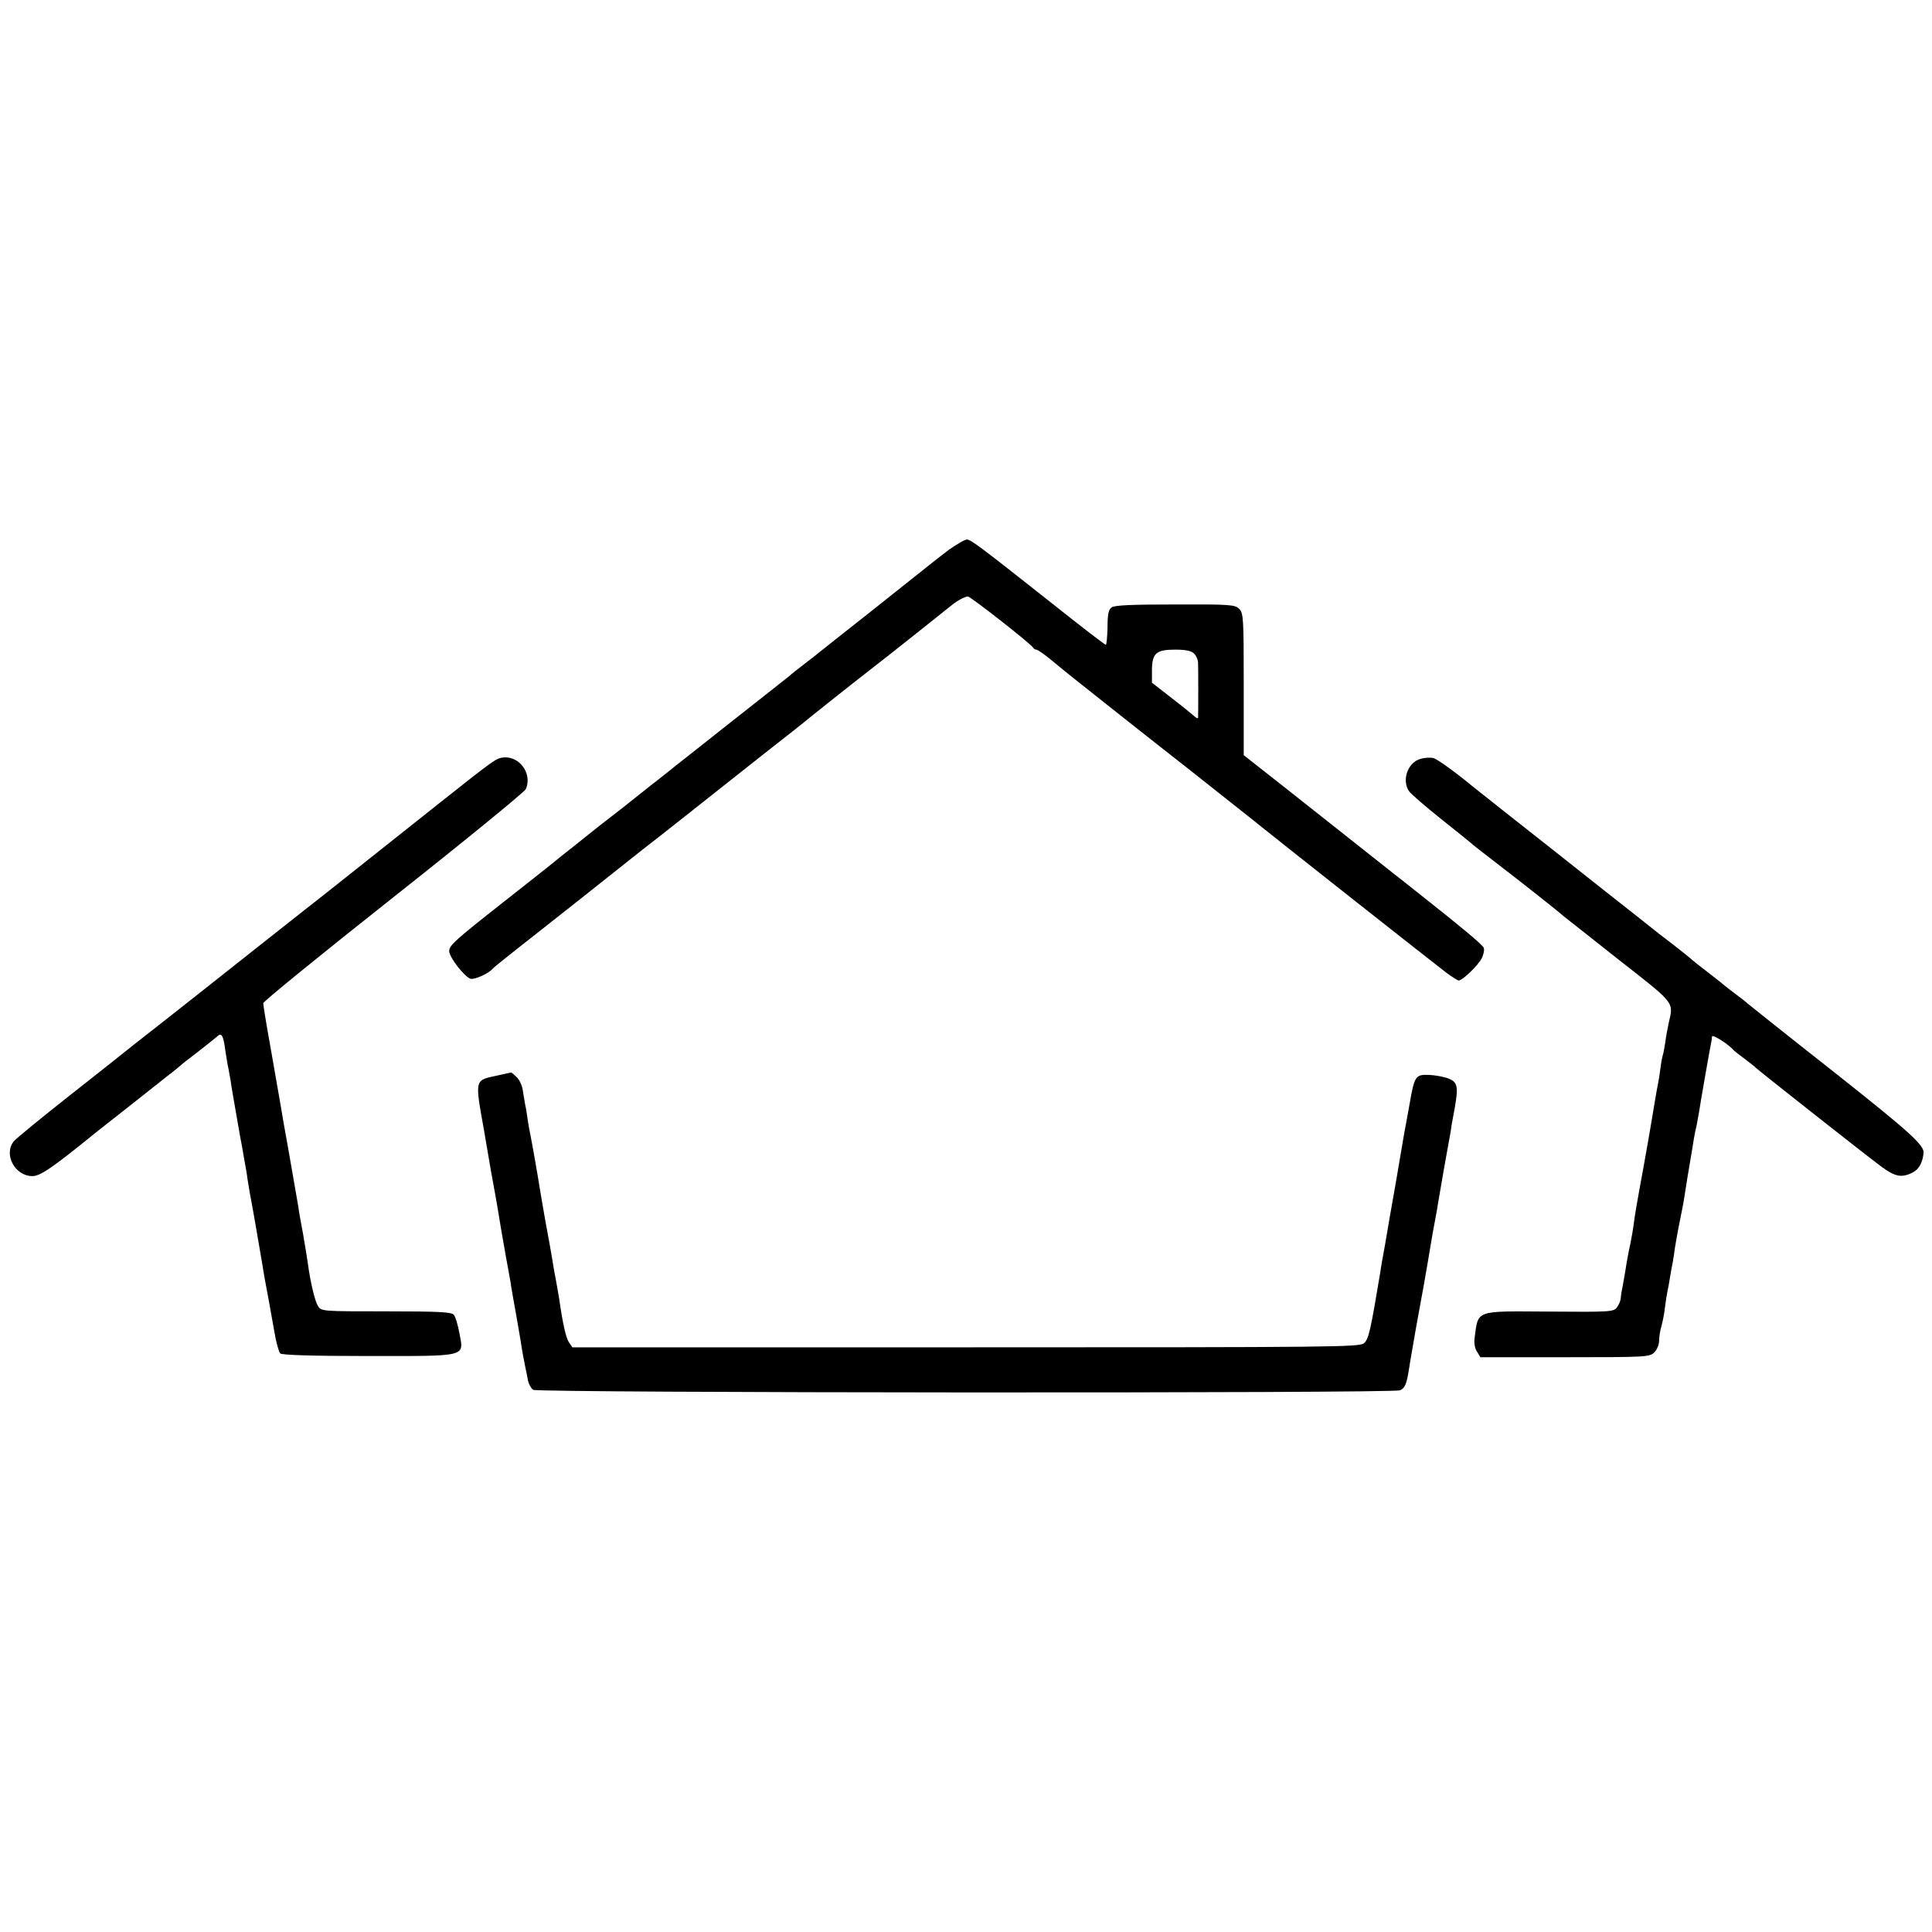 <?xml version="1.0" standalone="no"?>
<!DOCTYPE svg PUBLIC "-//W3C//DTD SVG 20010904//EN"
 "http://www.w3.org/TR/2001/REC-SVG-20010904/DTD/svg10.dtd">
<svg version="1.0" xmlns="http://www.w3.org/2000/svg"
 width="800pt" height="800pt" viewBox="0 0 800 800"
 preserveAspectRatio="xMidYMid meet">
<g transform="translate(0,800) scale(0.1,-0.1)"
fill="#000000" stroke="none">
<path d="M3927 5722 c-34 -26 -71 -55 -82 -64 -11 -9 -114 -91 -230 -183 -115
-91 -217 -171 -225 -178 -8 -7 -35 -28 -60 -47 -25 -19 -54 -42 -65 -52 -11
-9 -54 -43 -95 -75 -41 -32 -118 -93 -170 -134 -52 -41 -140 -111 -195 -154
-55 -44 -104 -83 -110 -87 -84 -67 -147 -117 -171 -135 -16 -12 -40 -31 -54
-42 -14 -11 -54 -43 -90 -72 -36 -28 -81 -64 -100 -80 -19 -15 -107 -85 -195
-154 -201 -158 -225 -180 -225 -203 0 -26 64 -108 89 -115 17 -4 77 23 91 42
3 4 84 69 180 144 96 76 182 144 190 150 193 153 265 211 315 249 33 26 164
129 291 230 127 101 246 194 264 208 18 14 38 30 44 35 10 9 203 163 295 234
42 32 300 237 323 256 22 18 54 35 66 35 11 0 265 -199 270 -212 2 -4 8 -8 13
-8 6 0 36 -21 67 -47 65 -54 101 -82 222 -178 47 -37 141 -112 210 -166 69
-54 186 -146 260 -205 74 -59 151 -119 170 -135 98 -79 709 -561 768 -606 24
-18 48 -33 52 -33 16 0 80 62 95 91 8 15 12 35 9 44 -6 14 -81 77 -329 273
-33 26 -67 52 -75 59 -91 72 -259 205 -407 322 l-183 144 0 294 c0 273 -1 294
-19 312 -17 17 -37 19 -265 18 -181 0 -250 -3 -263 -12 -13 -10 -17 -28 -17
-84 -1 -39 -4 -71 -7 -71 -4 0 -108 80 -231 178 -292 231 -325 255 -343 258
-8 1 -43 -19 -78 -44z m1017 -428 c9 -8 16 -25 17 -37 1 -26 1 -218 0 -229 -1
-5 -9 0 -20 10 -10 9 -52 43 -95 76 l-76 59 0 50 c0 72 17 87 96 87 44 0 67
-5 78 -16z"/>
<path d="M2075 4862 c-24 -5 -42 -18 -255 -187 -91 -72 -246 -195 -345 -274
-99 -79 -193 -153 -210 -166 -38 -30 -379 -299 -425 -336 -19 -15 -96 -76
-170 -134 -74 -58 -142 -111 -150 -118 -8 -7 -112 -89 -230 -182 -118 -93
-223 -179 -232 -190 -45 -53 3 -145 76 -145 33 0 84 35 266 183 22 17 259 204
299 236 19 14 39 31 45 36 6 6 40 33 76 60 36 28 71 56 79 63 18 18 26 5 34
-58 4 -25 9 -58 13 -75 3 -16 7 -39 9 -50 2 -17 11 -70 40 -235 3 -14 10 -51
15 -83 6 -32 13 -72 15 -90 3 -18 7 -42 9 -55 6 -28 43 -240 52 -296 3 -21 8
-48 10 -60 4 -20 7 -37 20 -108 3 -18 12 -69 20 -112 7 -44 19 -85 24 -90 7
-7 128 -11 365 -11 416 0 396 -5 377 96 -6 33 -16 67 -23 75 -9 11 -62 14
-280 14 -268 0 -269 0 -283 23 -12 20 -31 98 -41 174 -2 15 -11 71 -20 123
-10 52 -19 104 -20 115 -4 23 -7 39 -40 230 -14 77 -30 167 -35 200 -6 33 -24
136 -40 229 -17 93 -30 175 -30 182 0 7 242 204 538 438 296 234 543 436 549
448 30 67 -31 145 -102 130z"/>
<path d="M5883 4858 c-54 -14 -80 -89 -48 -135 8 -11 68 -63 132 -114 65 -52
120 -96 123 -99 3 -4 46 -37 95 -75 97 -74 273 -213 291 -230 7 -5 109 -86
228 -180 234 -183 226 -173 206 -260 -5 -22 -12 -60 -15 -85 -4 -24 -8 -47
-10 -50 -1 -3 -6 -25 -9 -50 -3 -25 -8 -56 -11 -70 -3 -14 -7 -38 -10 -55 -3
-16 -7 -43 -10 -60 -3 -16 -8 -46 -11 -65 -3 -19 -16 -93 -29 -165 -28 -152
-36 -199 -41 -240 -2 -16 -8 -50 -13 -75 -6 -25 -16 -79 -22 -120 -7 -41 -14
-78 -15 -82 -1 -5 -2 -16 -3 -25 -1 -10 -8 -27 -16 -37 -13 -18 -30 -19 -279
-17 -312 2 -294 8 -310 -109 -3 -21 1 -44 10 -57 l14 -23 350 0 c337 0 351 1
370 20 11 11 20 32 20 48 0 15 4 43 10 62 5 19 12 53 14 75 3 22 7 51 10 65 3
13 8 40 11 60 3 20 8 47 11 60 2 14 7 41 9 60 3 19 10 58 15 85 14 71 18 87
25 131 7 47 13 82 25 154 5 30 12 69 14 85 3 17 8 43 12 58 3 16 7 38 9 50 3
24 45 263 50 287 2 8 4 21 4 28 1 11 69 -32 91 -58 3 -3 23 -19 45 -35 22 -17
42 -32 45 -36 8 -9 466 -370 522 -411 56 -41 83 -46 128 -23 26 13 41 41 45
80 4 33 -58 88 -371 336 -191 150 -352 279 -358 284 -6 6 -29 24 -51 40 -22
17 -42 32 -45 35 -3 3 -33 27 -67 53 -34 26 -68 53 -75 60 -7 6 -42 34 -78 62
-36 27 -72 55 -80 62 -8 7 -96 76 -195 154 -99 78 -205 162 -235 186 -30 24
-107 84 -170 134 -63 50 -124 98 -135 107 -75 62 -153 119 -170 123 -11 3 -35
2 -52 -3z"/>
<path d="M2057 3546 c-93 -20 -91 -13 -52 -231 14 -82 27 -159 29 -170 2 -11
7 -36 10 -55 9 -46 24 -136 31 -180 3 -19 13 -73 21 -120 9 -47 17 -94 19
-105 1 -11 6 -36 9 -55 7 -39 23 -128 31 -177 7 -47 14 -84 20 -113 3 -14 8
-38 11 -55 3 -16 13 -34 22 -40 23 -13 3558 -15 3589 -2 21 9 28 27 38 92 2
17 16 93 29 170 14 77 28 154 31 170 8 43 23 134 30 175 3 19 10 60 16 90 6
30 12 66 14 80 2 14 14 79 25 145 12 66 24 134 27 150 2 17 6 41 9 55 25 131
23 147 -18 164 -18 7 -54 14 -80 15 -57 2 -61 -3 -82 -125 -9 -49 -18 -100
-21 -114 -2 -14 -18 -104 -34 -200 -17 -96 -38 -215 -46 -265 -9 -49 -18 -99
-19 -110 -41 -247 -49 -281 -68 -297 -18 -16 -125 -17 -1649 -17 l-1629 0 -15
22 c-12 19 -25 77 -40 182 -3 17 -9 53 -14 80 -6 28 -12 66 -15 85 -3 19 -15
87 -27 150 -11 63 -22 126 -24 140 -5 34 -33 194 -39 222 -3 13 -8 41 -11 62
-3 21 -7 48 -10 60 -2 12 -7 39 -10 60 -3 22 -15 47 -27 57 -11 11 -21 19 -22
18 -1 0 -27 -6 -59 -13z"/>
</g>
</svg>
